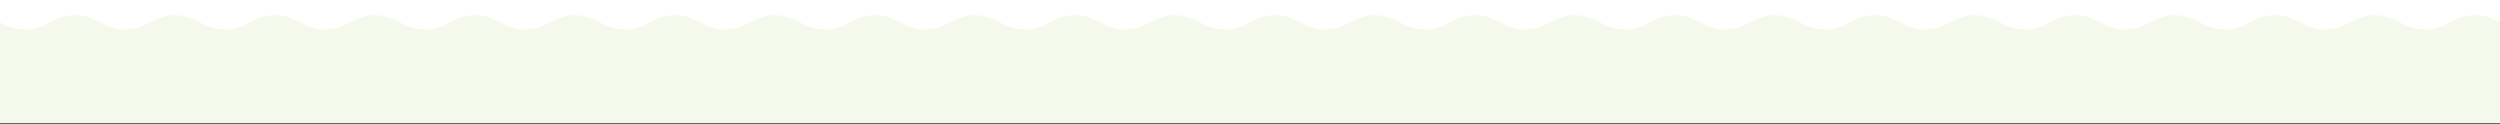<svg width="2395" height="119" viewBox="0 0 2395 119" fill="none" xmlns="http://www.w3.org/2000/svg">
<rect x="0" y="0" width="2395" height="119" fill="#333333" stroke="none"/>
<g clip-path="url(#clip0_153_8)">
<rect width="2395" height="1350.51" fill="#F5F9EB"/>
<path d="M0 21.434C15.967 30.555 31.933 30.555 47.9 21.434C63.867 12.314 79.833 12.314 95.8 21.434C111.767 30.555 127.733 30.555 143.7 21.434C159.667 12.314 175.633 12.314 191.6 21.434C207.567 30.554 223.533 30.554 239.5 21.434C255.467 12.314 271.433 12.314 287.4 21.434C303.367 30.554 319.333 30.554 335.3 21.434C351.267 12.314 367.233 12.314 383.2 21.434C399.167 30.554 415.133 30.554 431.1 21.434C447.067 12.314 463.033 12.314 479 21.434C494.967 30.554 510.933 30.554 526.9 21.434C542.867 12.314 558.833 12.314 574.8 21.434C590.767 30.554 606.733 30.554 622.7 21.434C638.667 12.314 654.633 12.314 670.6 21.434C686.567 30.554 702.533 30.554 718.5 21.434C734.467 12.314 750.433 12.314 766.4 21.434C782.367 30.554 798.333 30.554 814.3 21.434C830.267 12.314 846.233 12.314 862.2 21.434C878.167 30.554 894.133 30.554 910.1 21.434C926.067 12.314 942.033 12.314 958 21.434C973.967 30.554 989.933 30.554 1005.9 21.434C1021.87 12.314 1037.83 12.314 1053.8 21.434C1069.77 30.554 1085.73 30.554 1101.7 21.434C1117.67 12.314 1133.63 12.314 1149.6 21.434C1165.57 30.554 1181.53 30.554 1197.5 21.434C1213.47 12.314 1229.43 12.314 1245.4 21.434C1261.37 30.554 1277.33 30.554 1293.3 21.434C1309.27 12.314 1325.23 12.314 1341.2 21.434C1357.17 30.554 1373.13 30.554 1389.1 21.434C1405.07 12.314 1421.03 12.314 1437 21.434C1452.97 30.554 1468.93 30.554 1484.9 21.434C1500.87 12.314 1516.83 12.314 1532.8 21.434C1548.77 30.554 1564.73 30.554 1580.7 21.434C1596.67 12.314 1612.63 12.314 1628.6 21.434C1644.57 30.554 1660.53 30.554 1676.5 21.434C1692.47 12.314 1708.43 12.314 1724.4 21.434C1740.37 30.554 1756.33 30.554 1772.3 21.434C1788.27 12.314 1804.23 12.314 1820.2 21.434C1836.17 30.554 1852.13 30.554 1868.1 21.434C1884.07 12.314 1900.03 12.314 1916 21.434C1931.97 30.554 1947.93 30.554 1963.9 21.434C1979.87 12.314 1995.83 12.314 2011.8 21.434C2027.77 30.554 2043.73 30.554 2059.7 21.434C2075.67 12.314 2091.63 12.314 2107.6 21.434C2123.57 30.554 2139.53 30.554 2155.5 21.434C2171.47 12.314 2187.43 12.314 2203.4 21.434C2219.37 30.554 2235.33 30.554 2251.3 21.434C2267.27 12.314 2283.23 12.314 2299.2 21.434C2315.17 30.554 2331.13 30.554 2347.1 21.434C2363.07 12.314 2379.03 12.314 2395 21.434V-1.367H0V21.434Z" fill="white"/>
</g>
<defs>
<clipPath id="clip0_153_8">
<rect width="2395" height="118.087" fill="white"/>
</clipPath>
</defs>
</svg>
